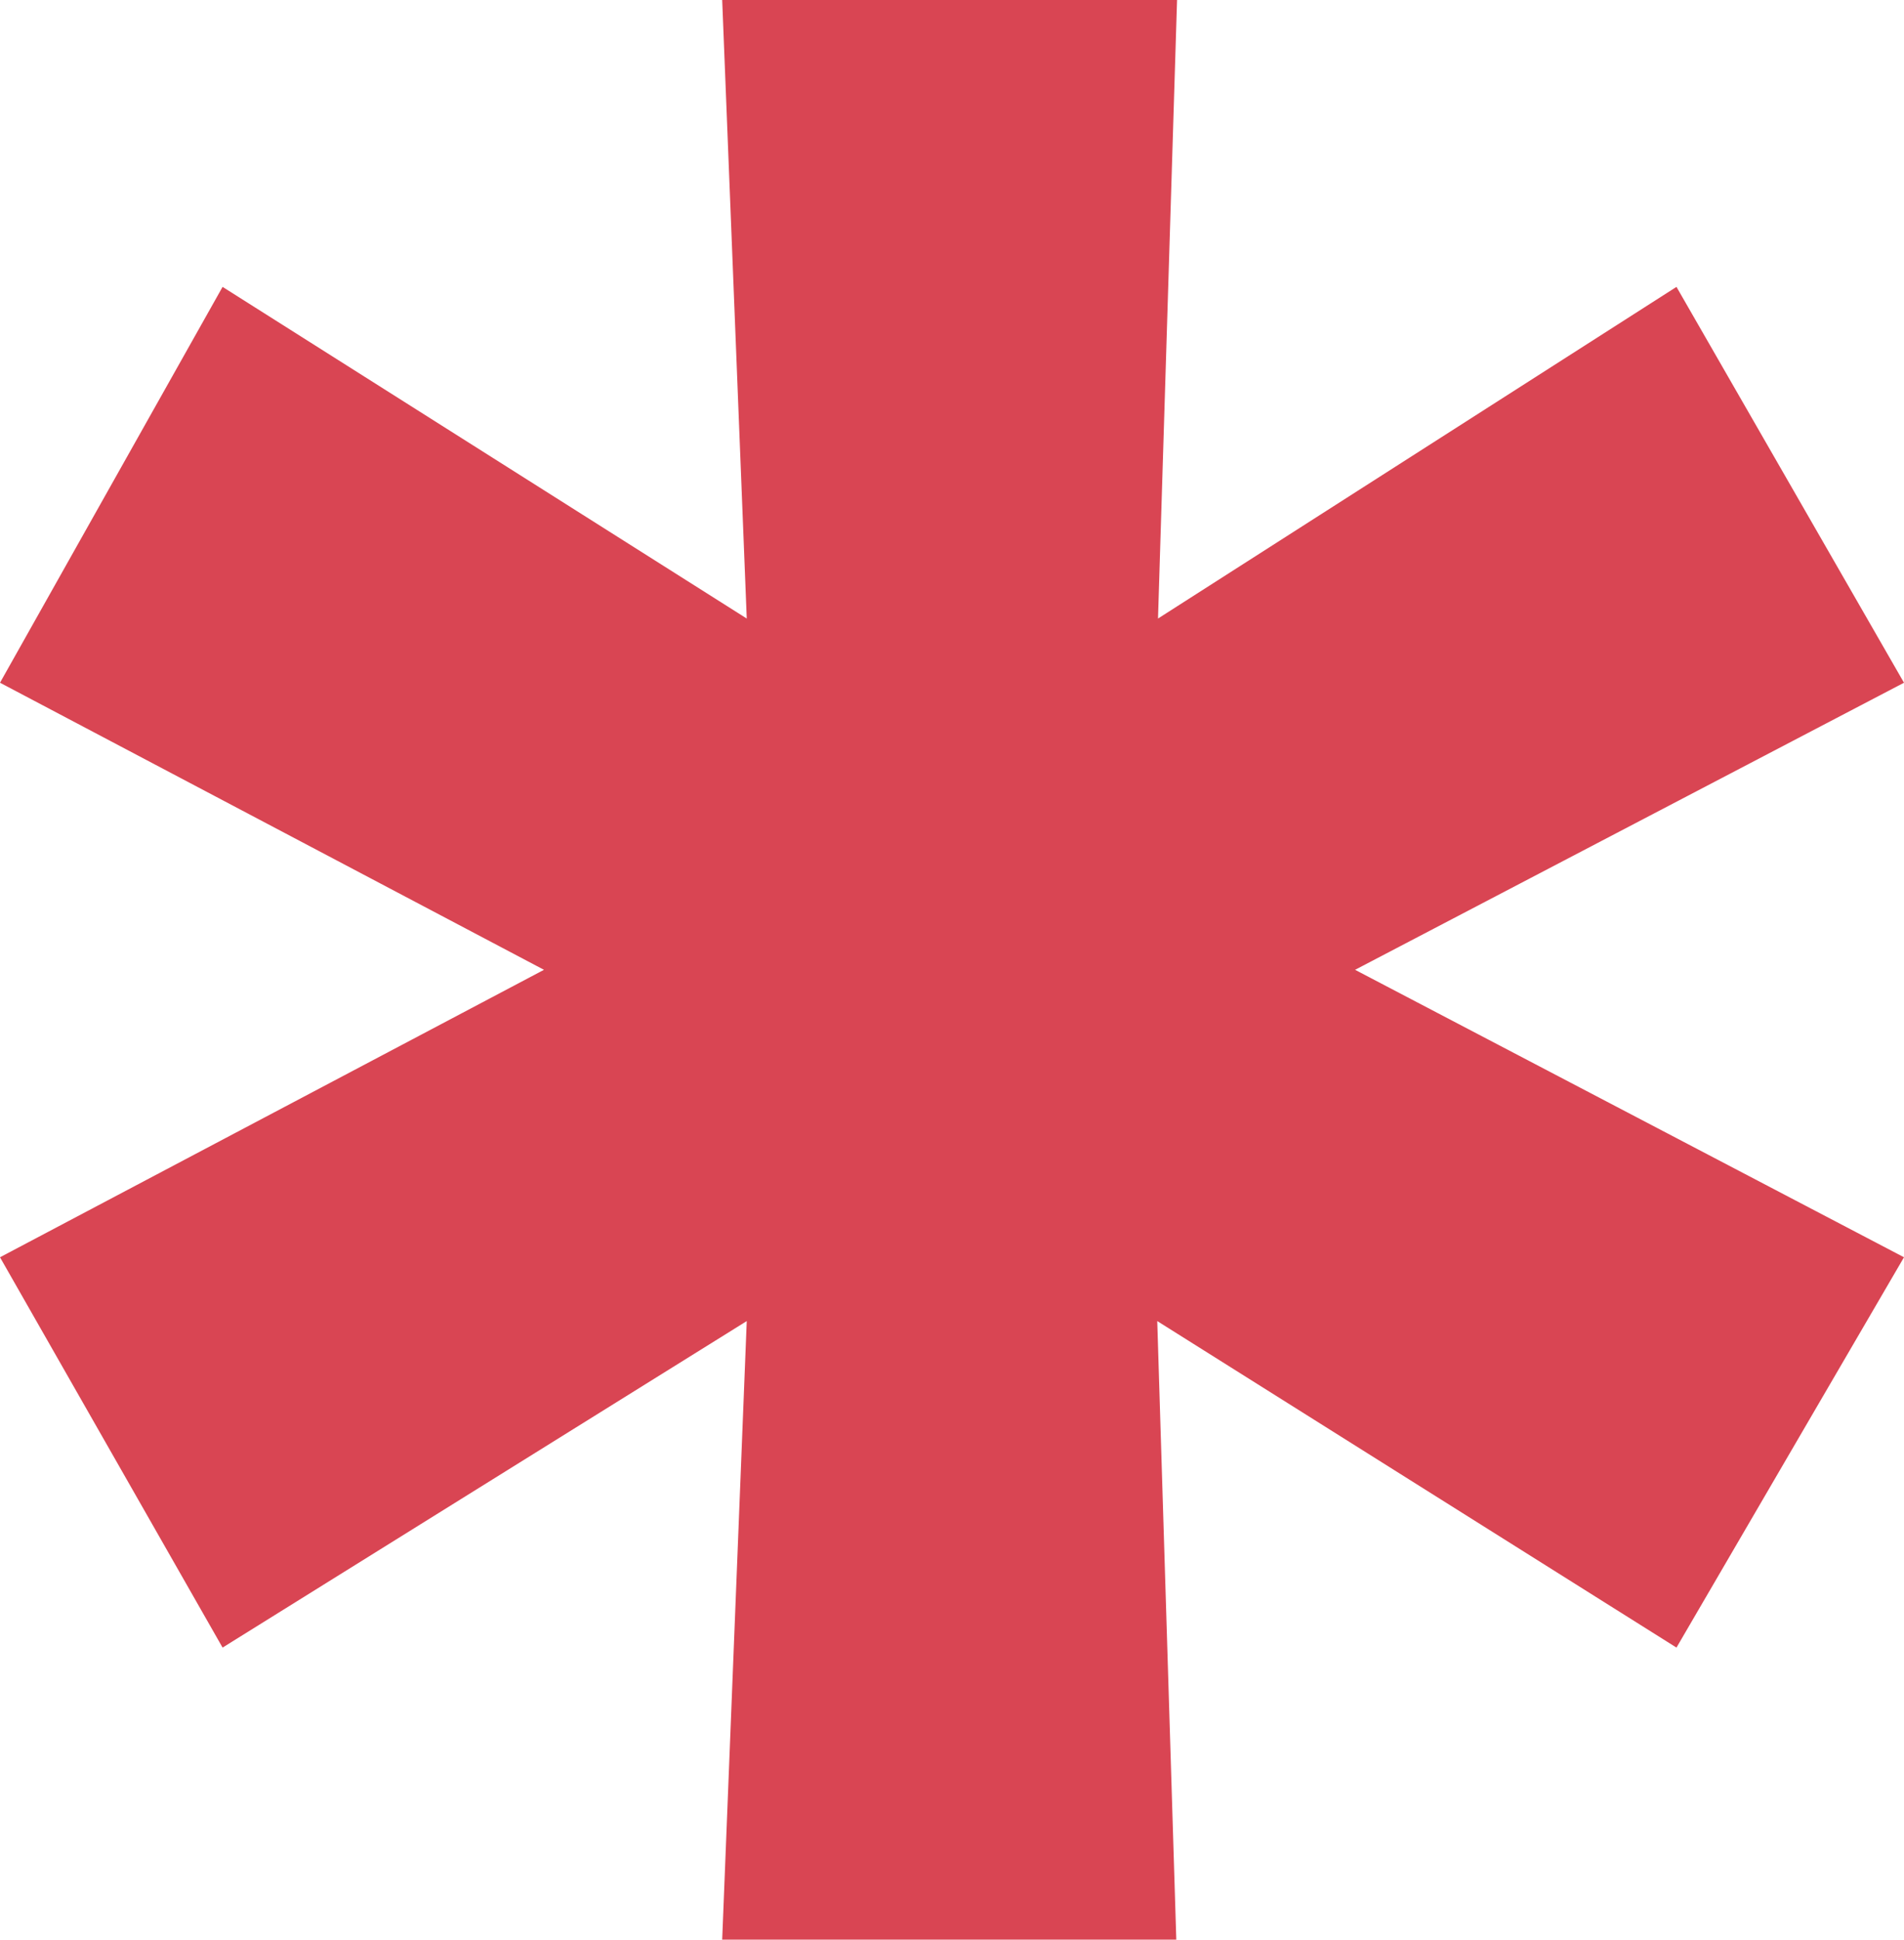 <svg xmlns="http://www.w3.org/2000/svg" width="10" height="10.182" viewBox="0 0 10 10.182">
  <defs>
    <style>
      .cls-1 {
        fill: #D94553;
      }
    </style>
  </defs>
  <g id="レイヤー_2" data-name="レイヤー 2">
    <g id="cont">
      <path class="cls-1" d="M8.805,8.649,6.078,6.935l.1,3.247H3.793l.129-3.247L1.169,8.649,0,6.6,2.857,5.091,0,3.584,1.169,1.506,3.922,3.247,3.793,0H6.182l-.1,3.247L8.805,1.506,10,3.584,7.117,5.091,10,6.6Z"/>
    </g>
  </g>
</svg>
